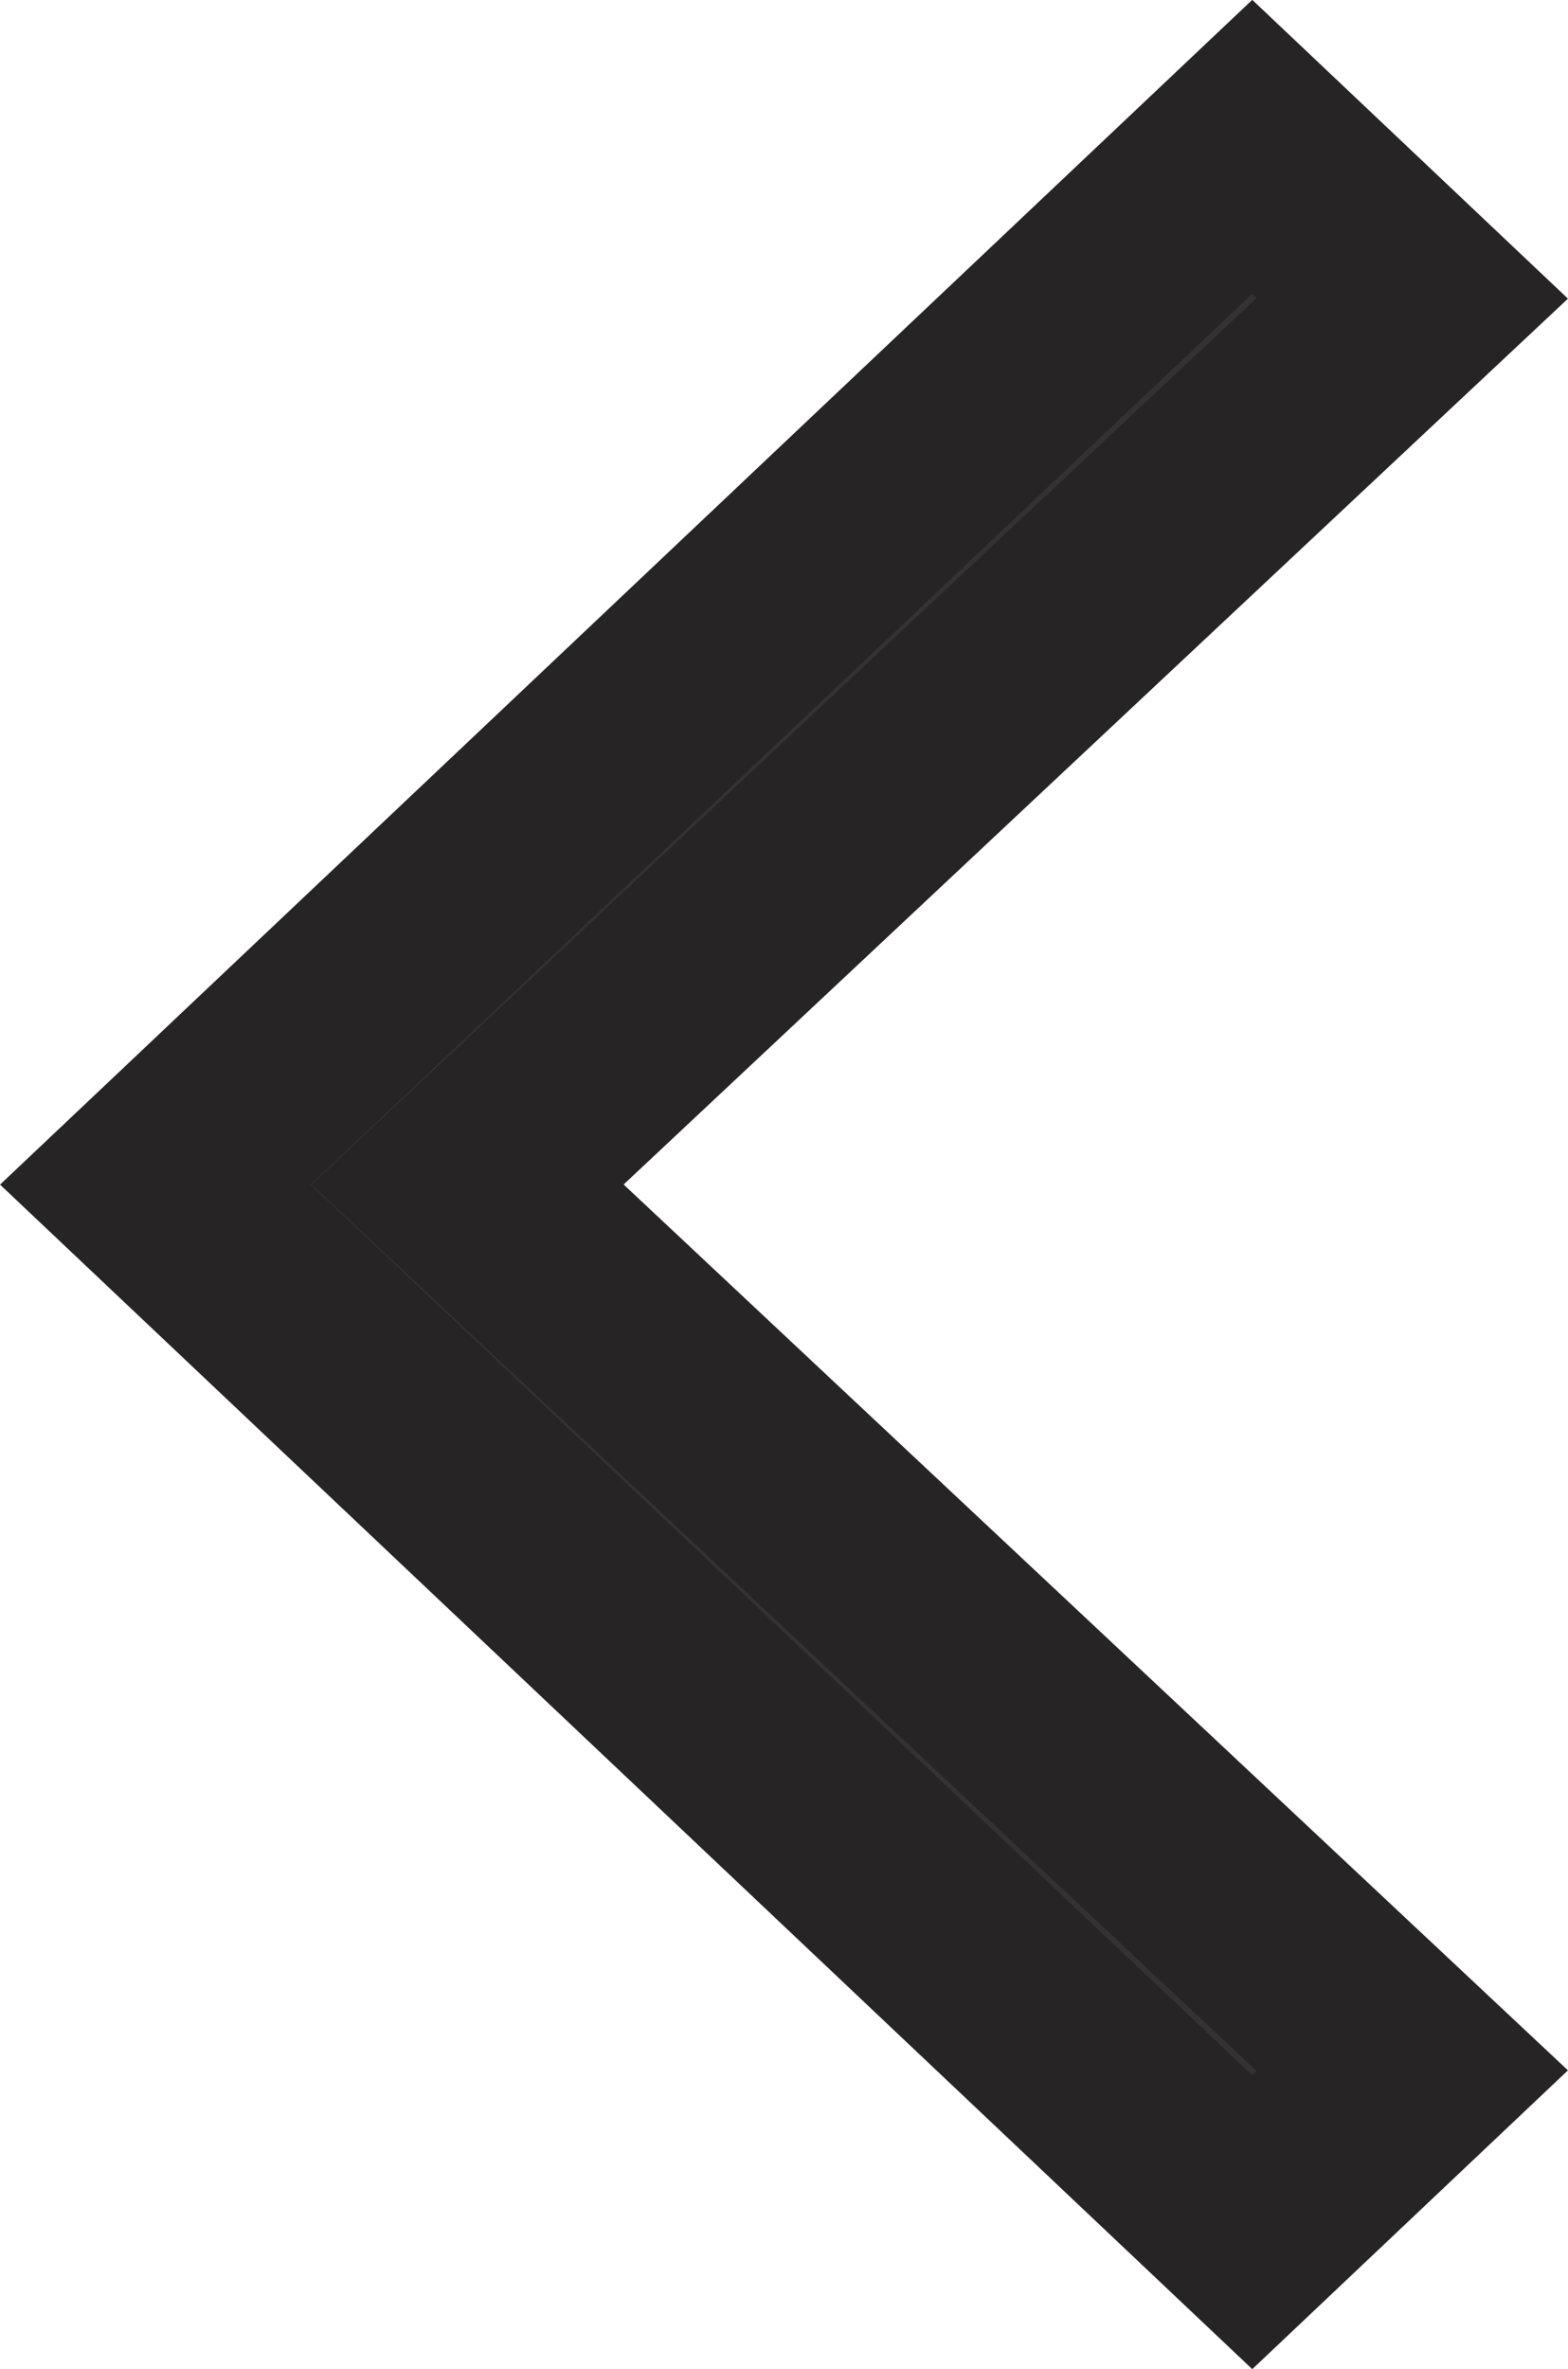 <svg xmlns="http://www.w3.org/2000/svg" width="14.694" height="22.189" viewBox="0 0 14.694 22.189">
  <path id="Vector" d="M0,10.279l1.419,1.5,8.3-8.853,8.3,8.853,1.419-1.5L9.718,0Z" transform="translate(1.456 20.813) rotate(-90)" fill="#333" stroke="#272425" stroke-width="2"/>
</svg>
